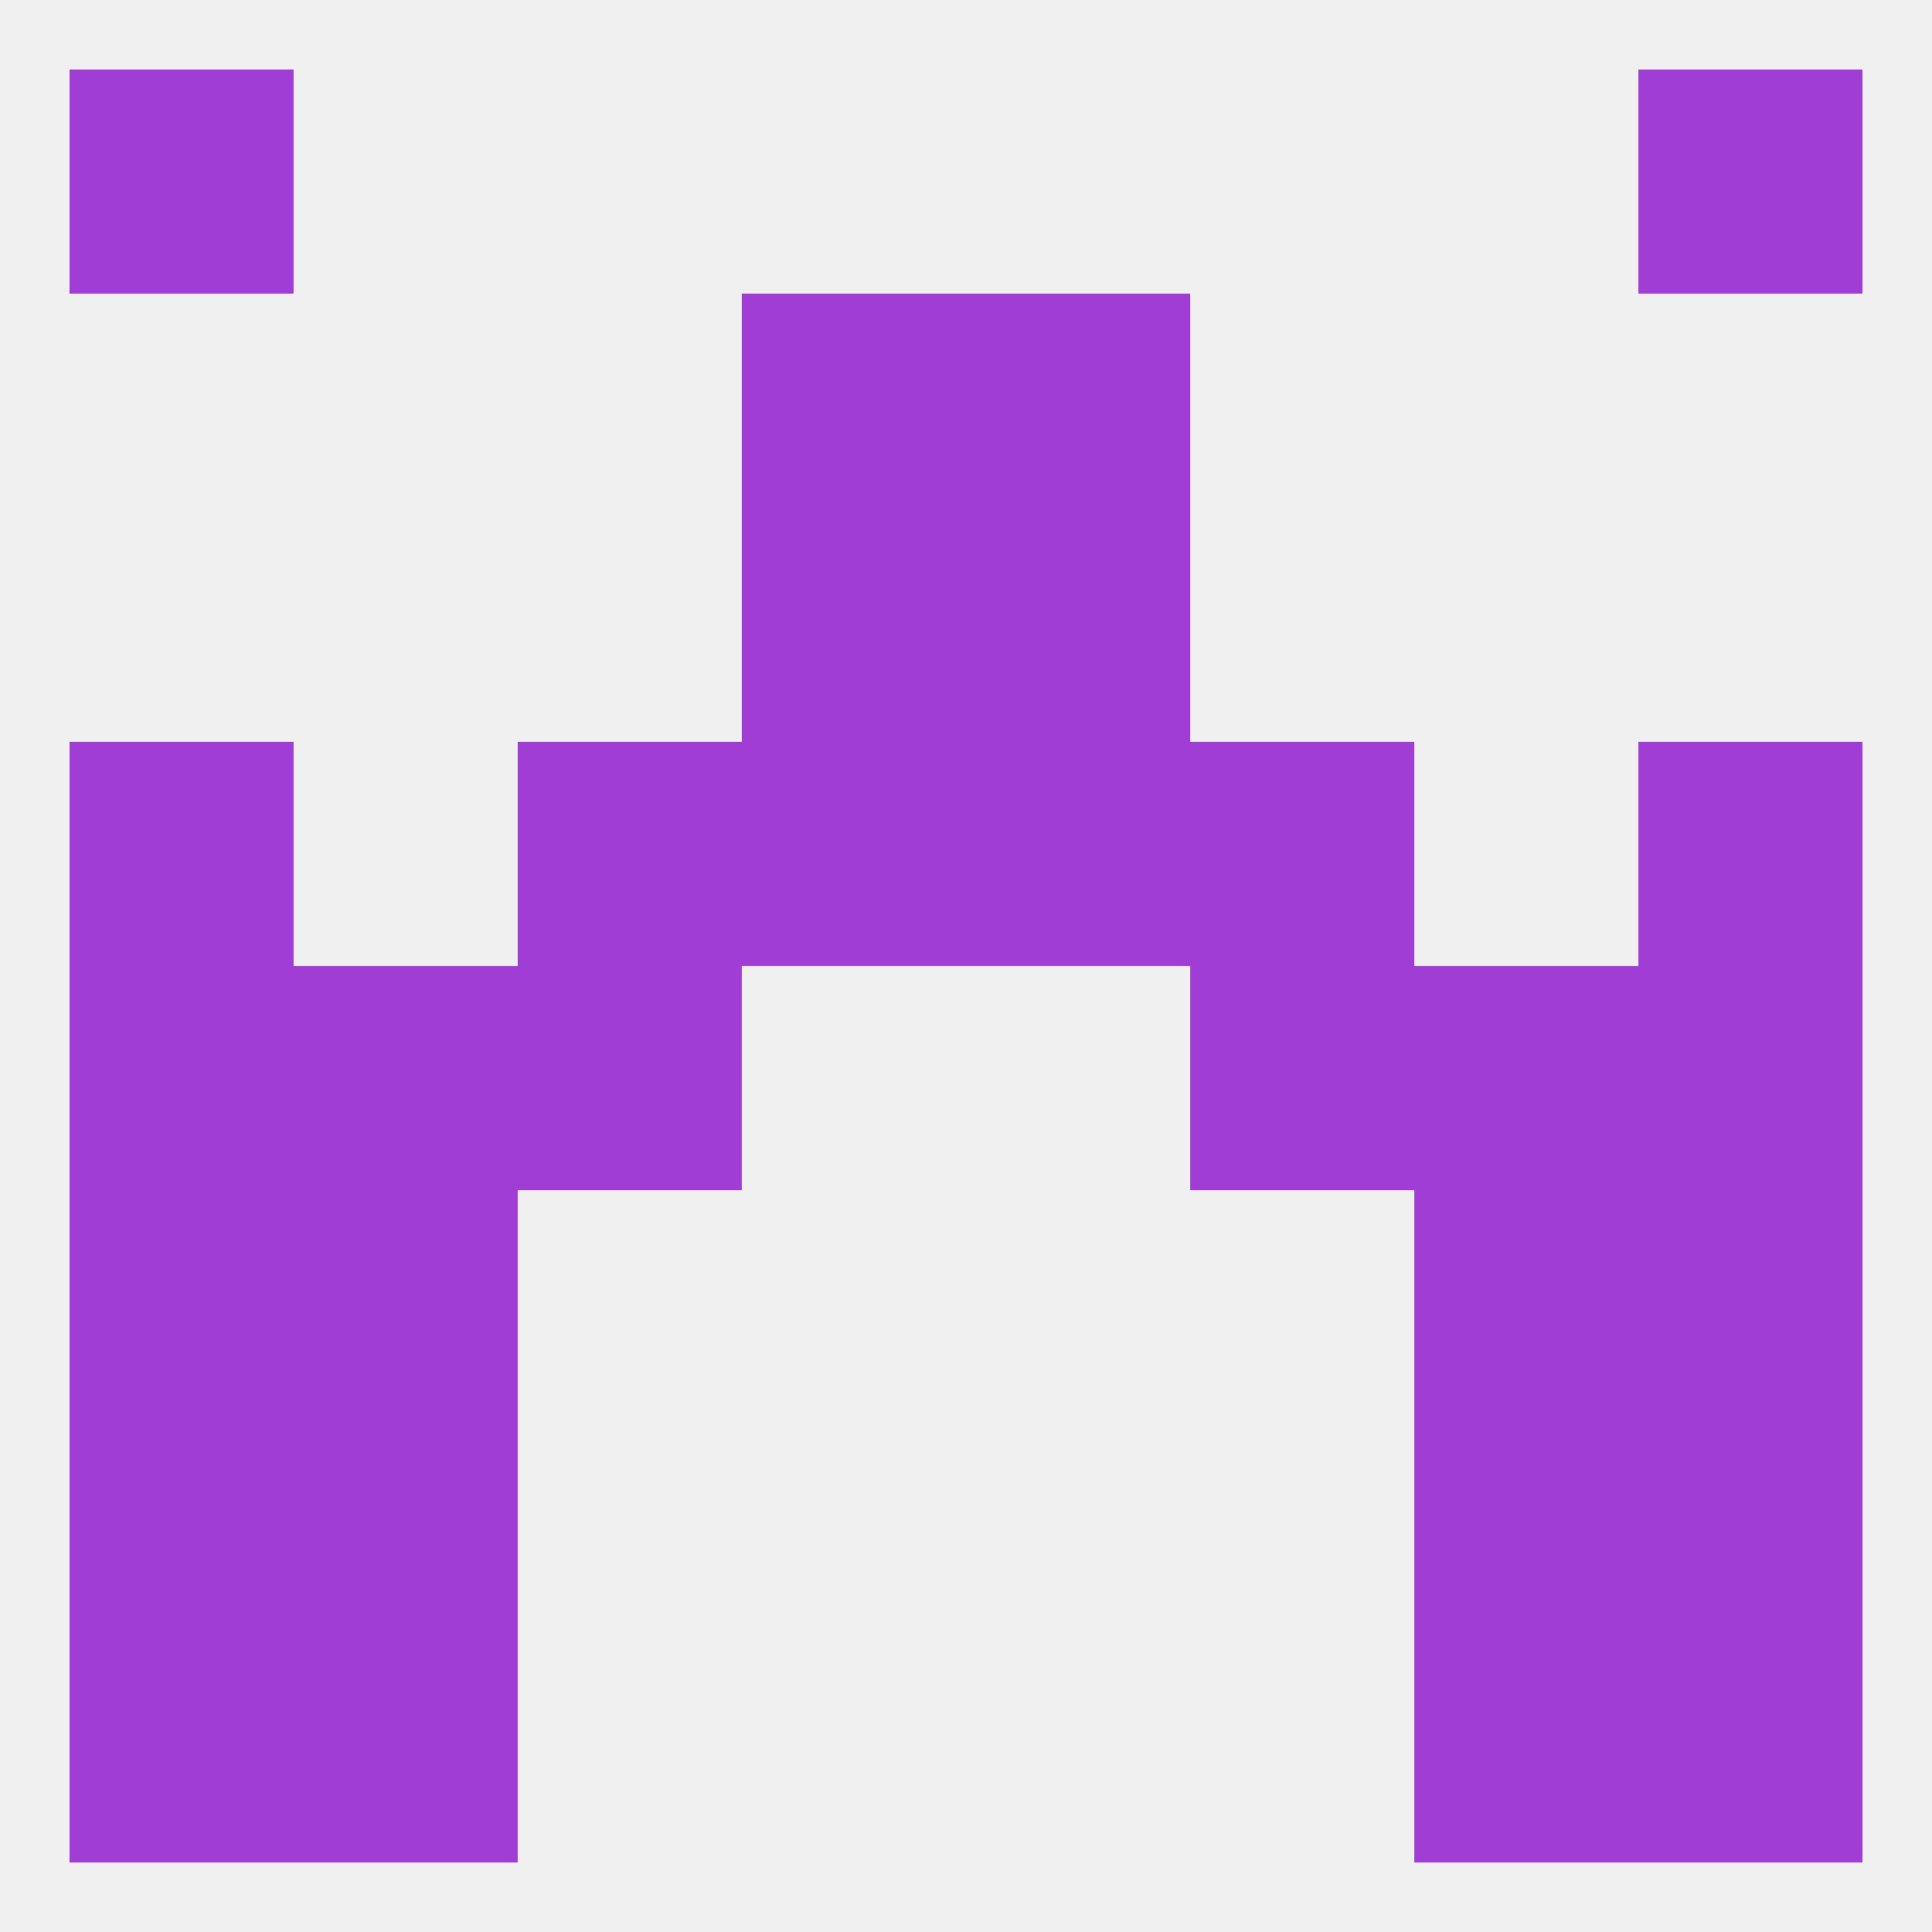 
<!--   <?xml version="1.0"?> -->
<svg version="1.1" baseprofile="full" xmlns="http://www.w3.org/2000/svg" xmlns:xlink="http://www.w3.org/1999/xlink" xmlns:ev="http://www.w3.org/2001/xml-events" width="250" height="250" viewBox="0 0 250 250" >
	<rect width="100%" height="100%" fill="rgba(240,240,240,255)"/>

	<rect x="96" y="67" width="29" height="29" fill="rgba(160,61,213,255)"/>
	<rect x="125" y="67" width="29" height="29" fill="rgba(160,61,213,255)"/>
	<rect x="96" y="38" width="29" height="29" fill="rgba(160,61,213,255)"/>
	<rect x="125" y="38" width="29" height="29" fill="rgba(160,61,213,255)"/>
	<rect x="9" y="9" width="29" height="29" fill="rgba(160,61,213,255)"/>
	<rect x="212" y="9" width="29" height="29" fill="rgba(160,61,213,255)"/>
	<rect x="67" y="125" width="29" height="29" fill="rgba(160,61,213,255)"/>
	<rect x="154" y="125" width="29" height="29" fill="rgba(160,61,213,255)"/>
	<rect x="9" y="125" width="29" height="29" fill="rgba(160,61,213,255)"/>
	<rect x="212" y="125" width="29" height="29" fill="rgba(160,61,213,255)"/>
	<rect x="38" y="125" width="29" height="29" fill="rgba(160,61,213,255)"/>
	<rect x="183" y="125" width="29" height="29" fill="rgba(160,61,213,255)"/>
	<rect x="96" y="96" width="29" height="29" fill="rgba(160,61,213,255)"/>
	<rect x="125" y="96" width="29" height="29" fill="rgba(160,61,213,255)"/>
	<rect x="67" y="96" width="29" height="29" fill="rgba(160,61,213,255)"/>
	<rect x="154" y="96" width="29" height="29" fill="rgba(160,61,213,255)"/>
	<rect x="9" y="96" width="29" height="29" fill="rgba(160,61,213,255)"/>
	<rect x="212" y="96" width="29" height="29" fill="rgba(160,61,213,255)"/>
	<rect x="9" y="154" width="29" height="29" fill="rgba(160,61,213,255)"/>
	<rect x="212" y="154" width="29" height="29" fill="rgba(160,61,213,255)"/>
	<rect x="38" y="154" width="29" height="29" fill="rgba(160,61,213,255)"/>
	<rect x="183" y="154" width="29" height="29" fill="rgba(160,61,213,255)"/>
	<rect x="9" y="183" width="29" height="29" fill="rgba(160,61,213,255)"/>
	<rect x="212" y="183" width="29" height="29" fill="rgba(160,61,213,255)"/>
	<rect x="38" y="183" width="29" height="29" fill="rgba(160,61,213,255)"/>
	<rect x="183" y="183" width="29" height="29" fill="rgba(160,61,213,255)"/>
	<rect x="38" y="212" width="29" height="29" fill="rgba(160,61,213,255)"/>
	<rect x="183" y="212" width="29" height="29" fill="rgba(160,61,213,255)"/>
	<rect x="9" y="212" width="29" height="29" fill="rgba(160,61,213,255)"/>
	<rect x="212" y="212" width="29" height="29" fill="rgba(160,61,213,255)"/>
</svg>